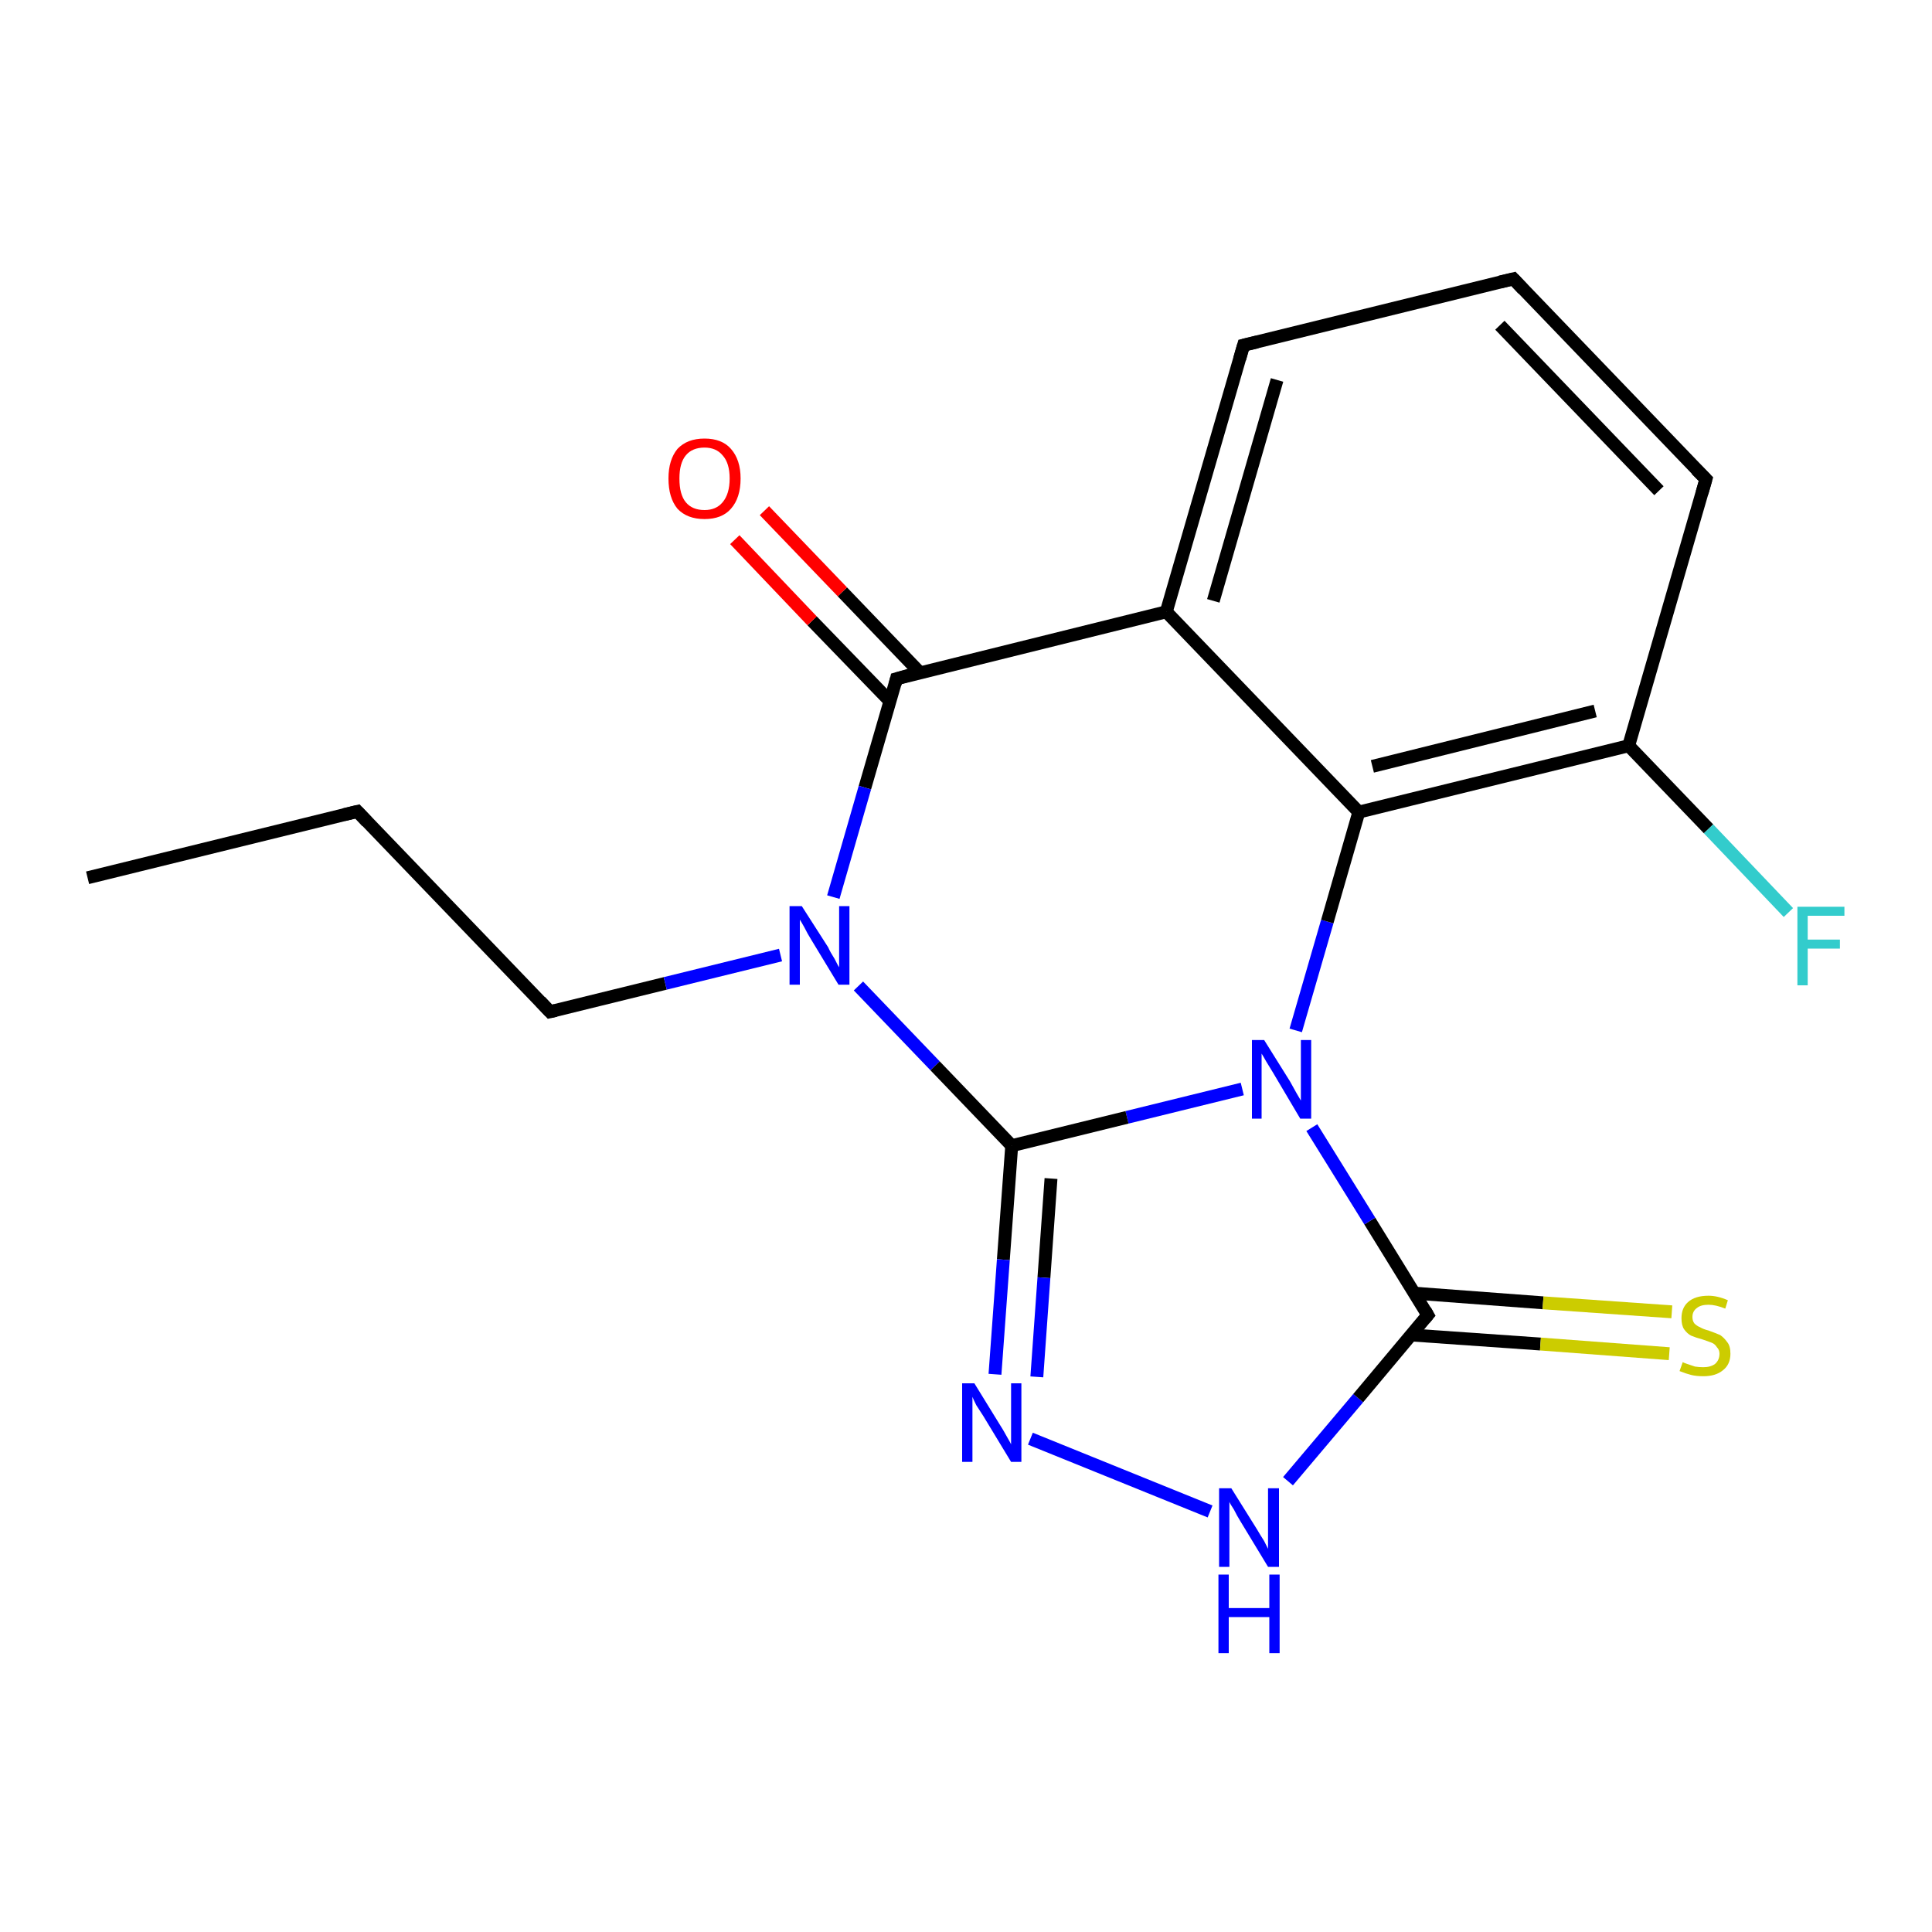 <?xml version='1.0' encoding='iso-8859-1'?>
<svg version='1.1' baseProfile='full'
              xmlns='http://www.w3.org/2000/svg'
                      xmlns:rdkit='http://www.rdkit.org/xml'
                      xmlns:xlink='http://www.w3.org/1999/xlink'
                  xml:space='preserve'
width='300px' height='300px' viewBox='0 0 300 300'>
<!-- END OF HEADER -->
<rect style='opacity:1.0;fill:#FFFFFF;stroke:none' width='300.0' height='300.0' x='0.0' y='0.0'> </rect>
<path class='bond-0 atom-0 atom-1' d='M 13.6,136.3 L 55.5,126.0' style='fill:none;fill-rule:evenodd;stroke:#000000;stroke-width:2.0px;stroke-linecap:butt;stroke-linejoin:miter;stroke-opacity:1' />
<path class='bond-1 atom-1 atom-2' d='M 55.5,126.0 L 85.4,157.1' style='fill:none;fill-rule:evenodd;stroke:#000000;stroke-width:2.0px;stroke-linecap:butt;stroke-linejoin:miter;stroke-opacity:1' />
<path class='bond-2 atom-2 atom-3' d='M 85.4,157.1 L 103.3,152.7' style='fill:none;fill-rule:evenodd;stroke:#000000;stroke-width:2.0px;stroke-linecap:butt;stroke-linejoin:miter;stroke-opacity:1' />
<path class='bond-2 atom-2 atom-3' d='M 103.3,152.7 L 121.2,148.3' style='fill:none;fill-rule:evenodd;stroke:#0000FF;stroke-width:2.0px;stroke-linecap:butt;stroke-linejoin:miter;stroke-opacity:1' />
<path class='bond-3 atom-3 atom-4' d='M 133.3,153.1 L 145.2,165.5' style='fill:none;fill-rule:evenodd;stroke:#0000FF;stroke-width:2.0px;stroke-linecap:butt;stroke-linejoin:miter;stroke-opacity:1' />
<path class='bond-3 atom-3 atom-4' d='M 145.2,165.5 L 157.1,177.9' style='fill:none;fill-rule:evenodd;stroke:#000000;stroke-width:2.0px;stroke-linecap:butt;stroke-linejoin:miter;stroke-opacity:1' />
<path class='bond-4 atom-4 atom-5' d='M 157.1,177.9 L 155.8,195.6' style='fill:none;fill-rule:evenodd;stroke:#000000;stroke-width:2.0px;stroke-linecap:butt;stroke-linejoin:miter;stroke-opacity:1' />
<path class='bond-4 atom-4 atom-5' d='M 155.8,195.6 L 154.5,213.4' style='fill:none;fill-rule:evenodd;stroke:#0000FF;stroke-width:2.0px;stroke-linecap:butt;stroke-linejoin:miter;stroke-opacity:1' />
<path class='bond-4 atom-4 atom-5' d='M 163.2,183.0 L 162.1,198.4' style='fill:none;fill-rule:evenodd;stroke:#000000;stroke-width:2.0px;stroke-linecap:butt;stroke-linejoin:miter;stroke-opacity:1' />
<path class='bond-4 atom-4 atom-5' d='M 162.1,198.4 L 161.0,213.8' style='fill:none;fill-rule:evenodd;stroke:#0000FF;stroke-width:2.0px;stroke-linecap:butt;stroke-linejoin:miter;stroke-opacity:1' />
<path class='bond-5 atom-5 atom-6' d='M 160.0,223.4 L 187.9,234.7' style='fill:none;fill-rule:evenodd;stroke:#0000FF;stroke-width:2.0px;stroke-linecap:butt;stroke-linejoin:miter;stroke-opacity:1' />
<path class='bond-6 atom-6 atom-7' d='M 200.0,230.0 L 210.9,217.1' style='fill:none;fill-rule:evenodd;stroke:#0000FF;stroke-width:2.0px;stroke-linecap:butt;stroke-linejoin:miter;stroke-opacity:1' />
<path class='bond-6 atom-6 atom-7' d='M 210.9,217.1 L 221.7,204.2' style='fill:none;fill-rule:evenodd;stroke:#000000;stroke-width:2.0px;stroke-linecap:butt;stroke-linejoin:miter;stroke-opacity:1' />
<path class='bond-7 atom-7 atom-8' d='M 219.2,207.3 L 239.2,208.7' style='fill:none;fill-rule:evenodd;stroke:#000000;stroke-width:2.0px;stroke-linecap:butt;stroke-linejoin:miter;stroke-opacity:1' />
<path class='bond-7 atom-7 atom-8' d='M 239.2,208.7 L 259.2,210.2' style='fill:none;fill-rule:evenodd;stroke:#CCCC00;stroke-width:2.0px;stroke-linecap:butt;stroke-linejoin:miter;stroke-opacity:1' />
<path class='bond-7 atom-7 atom-8' d='M 219.6,200.8 L 239.6,202.3' style='fill:none;fill-rule:evenodd;stroke:#000000;stroke-width:2.0px;stroke-linecap:butt;stroke-linejoin:miter;stroke-opacity:1' />
<path class='bond-7 atom-7 atom-8' d='M 239.6,202.3 L 259.6,203.7' style='fill:none;fill-rule:evenodd;stroke:#CCCC00;stroke-width:2.0px;stroke-linecap:butt;stroke-linejoin:miter;stroke-opacity:1' />
<path class='bond-8 atom-7 atom-9' d='M 221.7,204.2 L 212.7,189.6' style='fill:none;fill-rule:evenodd;stroke:#000000;stroke-width:2.0px;stroke-linecap:butt;stroke-linejoin:miter;stroke-opacity:1' />
<path class='bond-8 atom-7 atom-9' d='M 212.7,189.6 L 203.7,175.1' style='fill:none;fill-rule:evenodd;stroke:#0000FF;stroke-width:2.0px;stroke-linecap:butt;stroke-linejoin:miter;stroke-opacity:1' />
<path class='bond-9 atom-9 atom-10' d='M 201.2,160.0 L 206.1,143.1' style='fill:none;fill-rule:evenodd;stroke:#0000FF;stroke-width:2.0px;stroke-linecap:butt;stroke-linejoin:miter;stroke-opacity:1' />
<path class='bond-9 atom-9 atom-10' d='M 206.1,143.1 L 211.0,126.1' style='fill:none;fill-rule:evenodd;stroke:#000000;stroke-width:2.0px;stroke-linecap:butt;stroke-linejoin:miter;stroke-opacity:1' />
<path class='bond-10 atom-10 atom-11' d='M 211.0,126.1 L 252.9,115.8' style='fill:none;fill-rule:evenodd;stroke:#000000;stroke-width:2.0px;stroke-linecap:butt;stroke-linejoin:miter;stroke-opacity:1' />
<path class='bond-10 atom-10 atom-11' d='M 213.1,119.0 L 247.7,110.4' style='fill:none;fill-rule:evenodd;stroke:#000000;stroke-width:2.0px;stroke-linecap:butt;stroke-linejoin:miter;stroke-opacity:1' />
<path class='bond-11 atom-11 atom-12' d='M 252.9,115.8 L 265.3,128.7' style='fill:none;fill-rule:evenodd;stroke:#000000;stroke-width:2.0px;stroke-linecap:butt;stroke-linejoin:miter;stroke-opacity:1' />
<path class='bond-11 atom-11 atom-12' d='M 265.3,128.7 L 277.7,141.7' style='fill:none;fill-rule:evenodd;stroke:#33CCCC;stroke-width:2.0px;stroke-linecap:butt;stroke-linejoin:miter;stroke-opacity:1' />
<path class='bond-12 atom-11 atom-13' d='M 252.9,115.8 L 264.9,74.4' style='fill:none;fill-rule:evenodd;stroke:#000000;stroke-width:2.0px;stroke-linecap:butt;stroke-linejoin:miter;stroke-opacity:1' />
<path class='bond-13 atom-13 atom-14' d='M 264.9,74.4 L 235.0,43.3' style='fill:none;fill-rule:evenodd;stroke:#000000;stroke-width:2.0px;stroke-linecap:butt;stroke-linejoin:miter;stroke-opacity:1' />
<path class='bond-13 atom-13 atom-14' d='M 257.6,76.2 L 232.9,50.5' style='fill:none;fill-rule:evenodd;stroke:#000000;stroke-width:2.0px;stroke-linecap:butt;stroke-linejoin:miter;stroke-opacity:1' />
<path class='bond-14 atom-14 atom-15' d='M 235.0,43.3 L 193.1,53.6' style='fill:none;fill-rule:evenodd;stroke:#000000;stroke-width:2.0px;stroke-linecap:butt;stroke-linejoin:miter;stroke-opacity:1' />
<path class='bond-15 atom-15 atom-16' d='M 193.1,53.6 L 181.1,95.0' style='fill:none;fill-rule:evenodd;stroke:#000000;stroke-width:2.0px;stroke-linecap:butt;stroke-linejoin:miter;stroke-opacity:1' />
<path class='bond-15 atom-15 atom-16' d='M 198.3,59.0 L 188.4,93.3' style='fill:none;fill-rule:evenodd;stroke:#000000;stroke-width:2.0px;stroke-linecap:butt;stroke-linejoin:miter;stroke-opacity:1' />
<path class='bond-16 atom-16 atom-17' d='M 181.1,95.0 L 139.2,105.4' style='fill:none;fill-rule:evenodd;stroke:#000000;stroke-width:2.0px;stroke-linecap:butt;stroke-linejoin:miter;stroke-opacity:1' />
<path class='bond-17 atom-17 atom-18' d='M 142.9,104.5 L 130.8,91.9' style='fill:none;fill-rule:evenodd;stroke:#000000;stroke-width:2.0px;stroke-linecap:butt;stroke-linejoin:miter;stroke-opacity:1' />
<path class='bond-17 atom-17 atom-18' d='M 130.8,91.9 L 118.7,79.3' style='fill:none;fill-rule:evenodd;stroke:#FF0000;stroke-width:2.0px;stroke-linecap:butt;stroke-linejoin:miter;stroke-opacity:1' />
<path class='bond-17 atom-17 atom-18' d='M 138.2,108.9 L 126.1,96.4' style='fill:none;fill-rule:evenodd;stroke:#000000;stroke-width:2.0px;stroke-linecap:butt;stroke-linejoin:miter;stroke-opacity:1' />
<path class='bond-17 atom-17 atom-18' d='M 126.1,96.4 L 114.1,83.8' style='fill:none;fill-rule:evenodd;stroke:#FF0000;stroke-width:2.0px;stroke-linecap:butt;stroke-linejoin:miter;stroke-opacity:1' />
<path class='bond-18 atom-17 atom-3' d='M 139.2,105.4 L 134.3,122.3' style='fill:none;fill-rule:evenodd;stroke:#000000;stroke-width:2.0px;stroke-linecap:butt;stroke-linejoin:miter;stroke-opacity:1' />
<path class='bond-18 atom-17 atom-3' d='M 134.3,122.3 L 129.4,139.3' style='fill:none;fill-rule:evenodd;stroke:#0000FF;stroke-width:2.0px;stroke-linecap:butt;stroke-linejoin:miter;stroke-opacity:1' />
<path class='bond-19 atom-9 atom-4' d='M 192.9,169.1 L 175.0,173.5' style='fill:none;fill-rule:evenodd;stroke:#0000FF;stroke-width:2.0px;stroke-linecap:butt;stroke-linejoin:miter;stroke-opacity:1' />
<path class='bond-19 atom-9 atom-4' d='M 175.0,173.5 L 157.1,177.9' style='fill:none;fill-rule:evenodd;stroke:#000000;stroke-width:2.0px;stroke-linecap:butt;stroke-linejoin:miter;stroke-opacity:1' />
<path class='bond-20 atom-16 atom-10' d='M 181.1,95.0 L 211.0,126.1' style='fill:none;fill-rule:evenodd;stroke:#000000;stroke-width:2.0px;stroke-linecap:butt;stroke-linejoin:miter;stroke-opacity:1' />
<path d='M 53.4,126.5 L 55.5,126.0 L 57.0,127.6' style='fill:none;stroke:#000000;stroke-width:2.0px;stroke-linecap:butt;stroke-linejoin:miter;stroke-opacity:1;' />
<path d='M 83.9,155.5 L 85.4,157.1 L 86.3,156.9' style='fill:none;stroke:#000000;stroke-width:2.0px;stroke-linecap:butt;stroke-linejoin:miter;stroke-opacity:1;' />
<path d='M 221.2,204.8 L 221.7,204.2 L 221.3,203.5' style='fill:none;stroke:#000000;stroke-width:2.0px;stroke-linecap:butt;stroke-linejoin:miter;stroke-opacity:1;' />
<path d='M 264.3,76.5 L 264.9,74.4 L 263.4,72.9' style='fill:none;stroke:#000000;stroke-width:2.0px;stroke-linecap:butt;stroke-linejoin:miter;stroke-opacity:1;' />
<path d='M 236.5,44.9 L 235.0,43.3 L 232.9,43.8' style='fill:none;stroke:#000000;stroke-width:2.0px;stroke-linecap:butt;stroke-linejoin:miter;stroke-opacity:1;' />
<path d='M 195.2,53.1 L 193.1,53.6 L 192.5,55.7' style='fill:none;stroke:#000000;stroke-width:2.0px;stroke-linecap:butt;stroke-linejoin:miter;stroke-opacity:1;' />
<path d='M 141.3,104.8 L 139.2,105.4 L 139.0,106.2' style='fill:none;stroke:#000000;stroke-width:2.0px;stroke-linecap:butt;stroke-linejoin:miter;stroke-opacity:1;' />
<path class='atom-3' d='M 124.5 140.7
L 128.6 147.1
Q 128.9 147.8, 129.6 148.9
Q 130.2 150.1, 130.3 150.2
L 130.3 140.7
L 131.9 140.7
L 131.9 152.9
L 130.2 152.9
L 125.9 145.8
Q 125.4 145.0, 124.9 144.0
Q 124.4 143.1, 124.2 142.8
L 124.2 152.9
L 122.6 152.9
L 122.6 140.7
L 124.5 140.7
' fill='#0000FF'/>
<path class='atom-5' d='M 151.3 214.8
L 155.3 221.3
Q 155.7 221.9, 156.3 223.0
Q 157.0 224.2, 157.0 224.3
L 157.0 214.8
L 158.6 214.8
L 158.6 227.0
L 157.0 227.0
L 152.7 219.9
Q 152.2 219.1, 151.6 218.2
Q 151.1 217.2, 151.0 216.9
L 151.0 227.0
L 149.4 227.0
L 149.4 214.8
L 151.3 214.8
' fill='#0000FF'/>
<path class='atom-6' d='M 191.2 231.1
L 195.2 237.5
Q 195.6 238.2, 196.3 239.3
Q 196.9 240.5, 196.9 240.5
L 196.9 231.1
L 198.6 231.1
L 198.6 243.3
L 196.9 243.3
L 192.6 236.2
Q 192.1 235.4, 191.6 234.4
Q 191.0 233.5, 190.9 233.2
L 190.9 243.3
L 189.3 243.3
L 189.3 231.1
L 191.2 231.1
' fill='#0000FF'/>
<path class='atom-6' d='M 189.2 244.5
L 190.8 244.5
L 190.8 249.7
L 197.1 249.7
L 197.1 244.5
L 198.7 244.5
L 198.7 256.7
L 197.1 256.7
L 197.1 251.1
L 190.8 251.1
L 190.8 256.7
L 189.2 256.7
L 189.2 244.5
' fill='#0000FF'/>
<path class='atom-8' d='M 261.3 211.5
Q 261.4 211.6, 262.0 211.8
Q 262.6 212.0, 263.2 212.2
Q 263.8 212.3, 264.5 212.3
Q 265.6 212.3, 266.3 211.8
Q 267.0 211.2, 267.0 210.2
Q 267.0 209.6, 266.6 209.2
Q 266.3 208.7, 265.8 208.5
Q 265.3 208.3, 264.4 208.0
Q 263.3 207.7, 262.6 207.4
Q 262.0 207.1, 261.5 206.4
Q 261.1 205.8, 261.1 204.7
Q 261.1 203.1, 262.1 202.2
Q 263.2 201.2, 265.3 201.2
Q 266.7 201.2, 268.3 201.9
L 267.9 203.2
Q 266.4 202.6, 265.3 202.6
Q 264.1 202.6, 263.5 203.1
Q 262.8 203.6, 262.8 204.5
Q 262.8 205.1, 263.1 205.5
Q 263.5 205.9, 264.0 206.1
Q 264.5 206.4, 265.3 206.6
Q 266.4 207.0, 267.1 207.3
Q 267.7 207.7, 268.2 208.4
Q 268.7 209.0, 268.7 210.2
Q 268.7 211.9, 267.5 212.8
Q 266.4 213.7, 264.5 213.7
Q 263.4 213.7, 262.6 213.5
Q 261.8 213.3, 260.8 212.9
L 261.3 211.5
' fill='#CCCC00'/>
<path class='atom-9' d='M 196.3 161.5
L 200.3 167.9
Q 200.7 168.6, 201.3 169.7
Q 202.0 170.9, 202.0 170.9
L 202.0 161.5
L 203.6 161.5
L 203.6 173.7
L 201.9 173.7
L 197.7 166.6
Q 197.2 165.8, 196.6 164.8
Q 196.1 163.9, 195.9 163.6
L 195.9 173.7
L 194.4 173.7
L 194.4 161.5
L 196.3 161.5
' fill='#0000FF'/>
<path class='atom-12' d='M 279.1 140.8
L 286.4 140.8
L 286.4 142.2
L 280.7 142.2
L 280.7 145.9
L 285.7 145.9
L 285.7 147.3
L 280.7 147.3
L 280.7 153.0
L 279.1 153.0
L 279.1 140.8
' fill='#33CCCC'/>
<path class='atom-18' d='M 103.8 74.3
Q 103.8 71.4, 105.2 69.7
Q 106.7 68.1, 109.4 68.1
Q 112.1 68.1, 113.5 69.7
Q 115.0 71.4, 115.0 74.3
Q 115.0 77.3, 113.5 79.0
Q 112.1 80.6, 109.4 80.6
Q 106.7 80.6, 105.2 79.0
Q 103.8 77.3, 103.8 74.3
M 109.4 79.2
Q 111.2 79.2, 112.2 78.0
Q 113.3 76.7, 113.3 74.3
Q 113.3 71.9, 112.2 70.7
Q 111.2 69.5, 109.4 69.5
Q 107.5 69.5, 106.5 70.7
Q 105.5 71.9, 105.5 74.3
Q 105.5 76.8, 106.5 78.0
Q 107.5 79.2, 109.4 79.2
' fill='#FF0000'/>
</svg>
